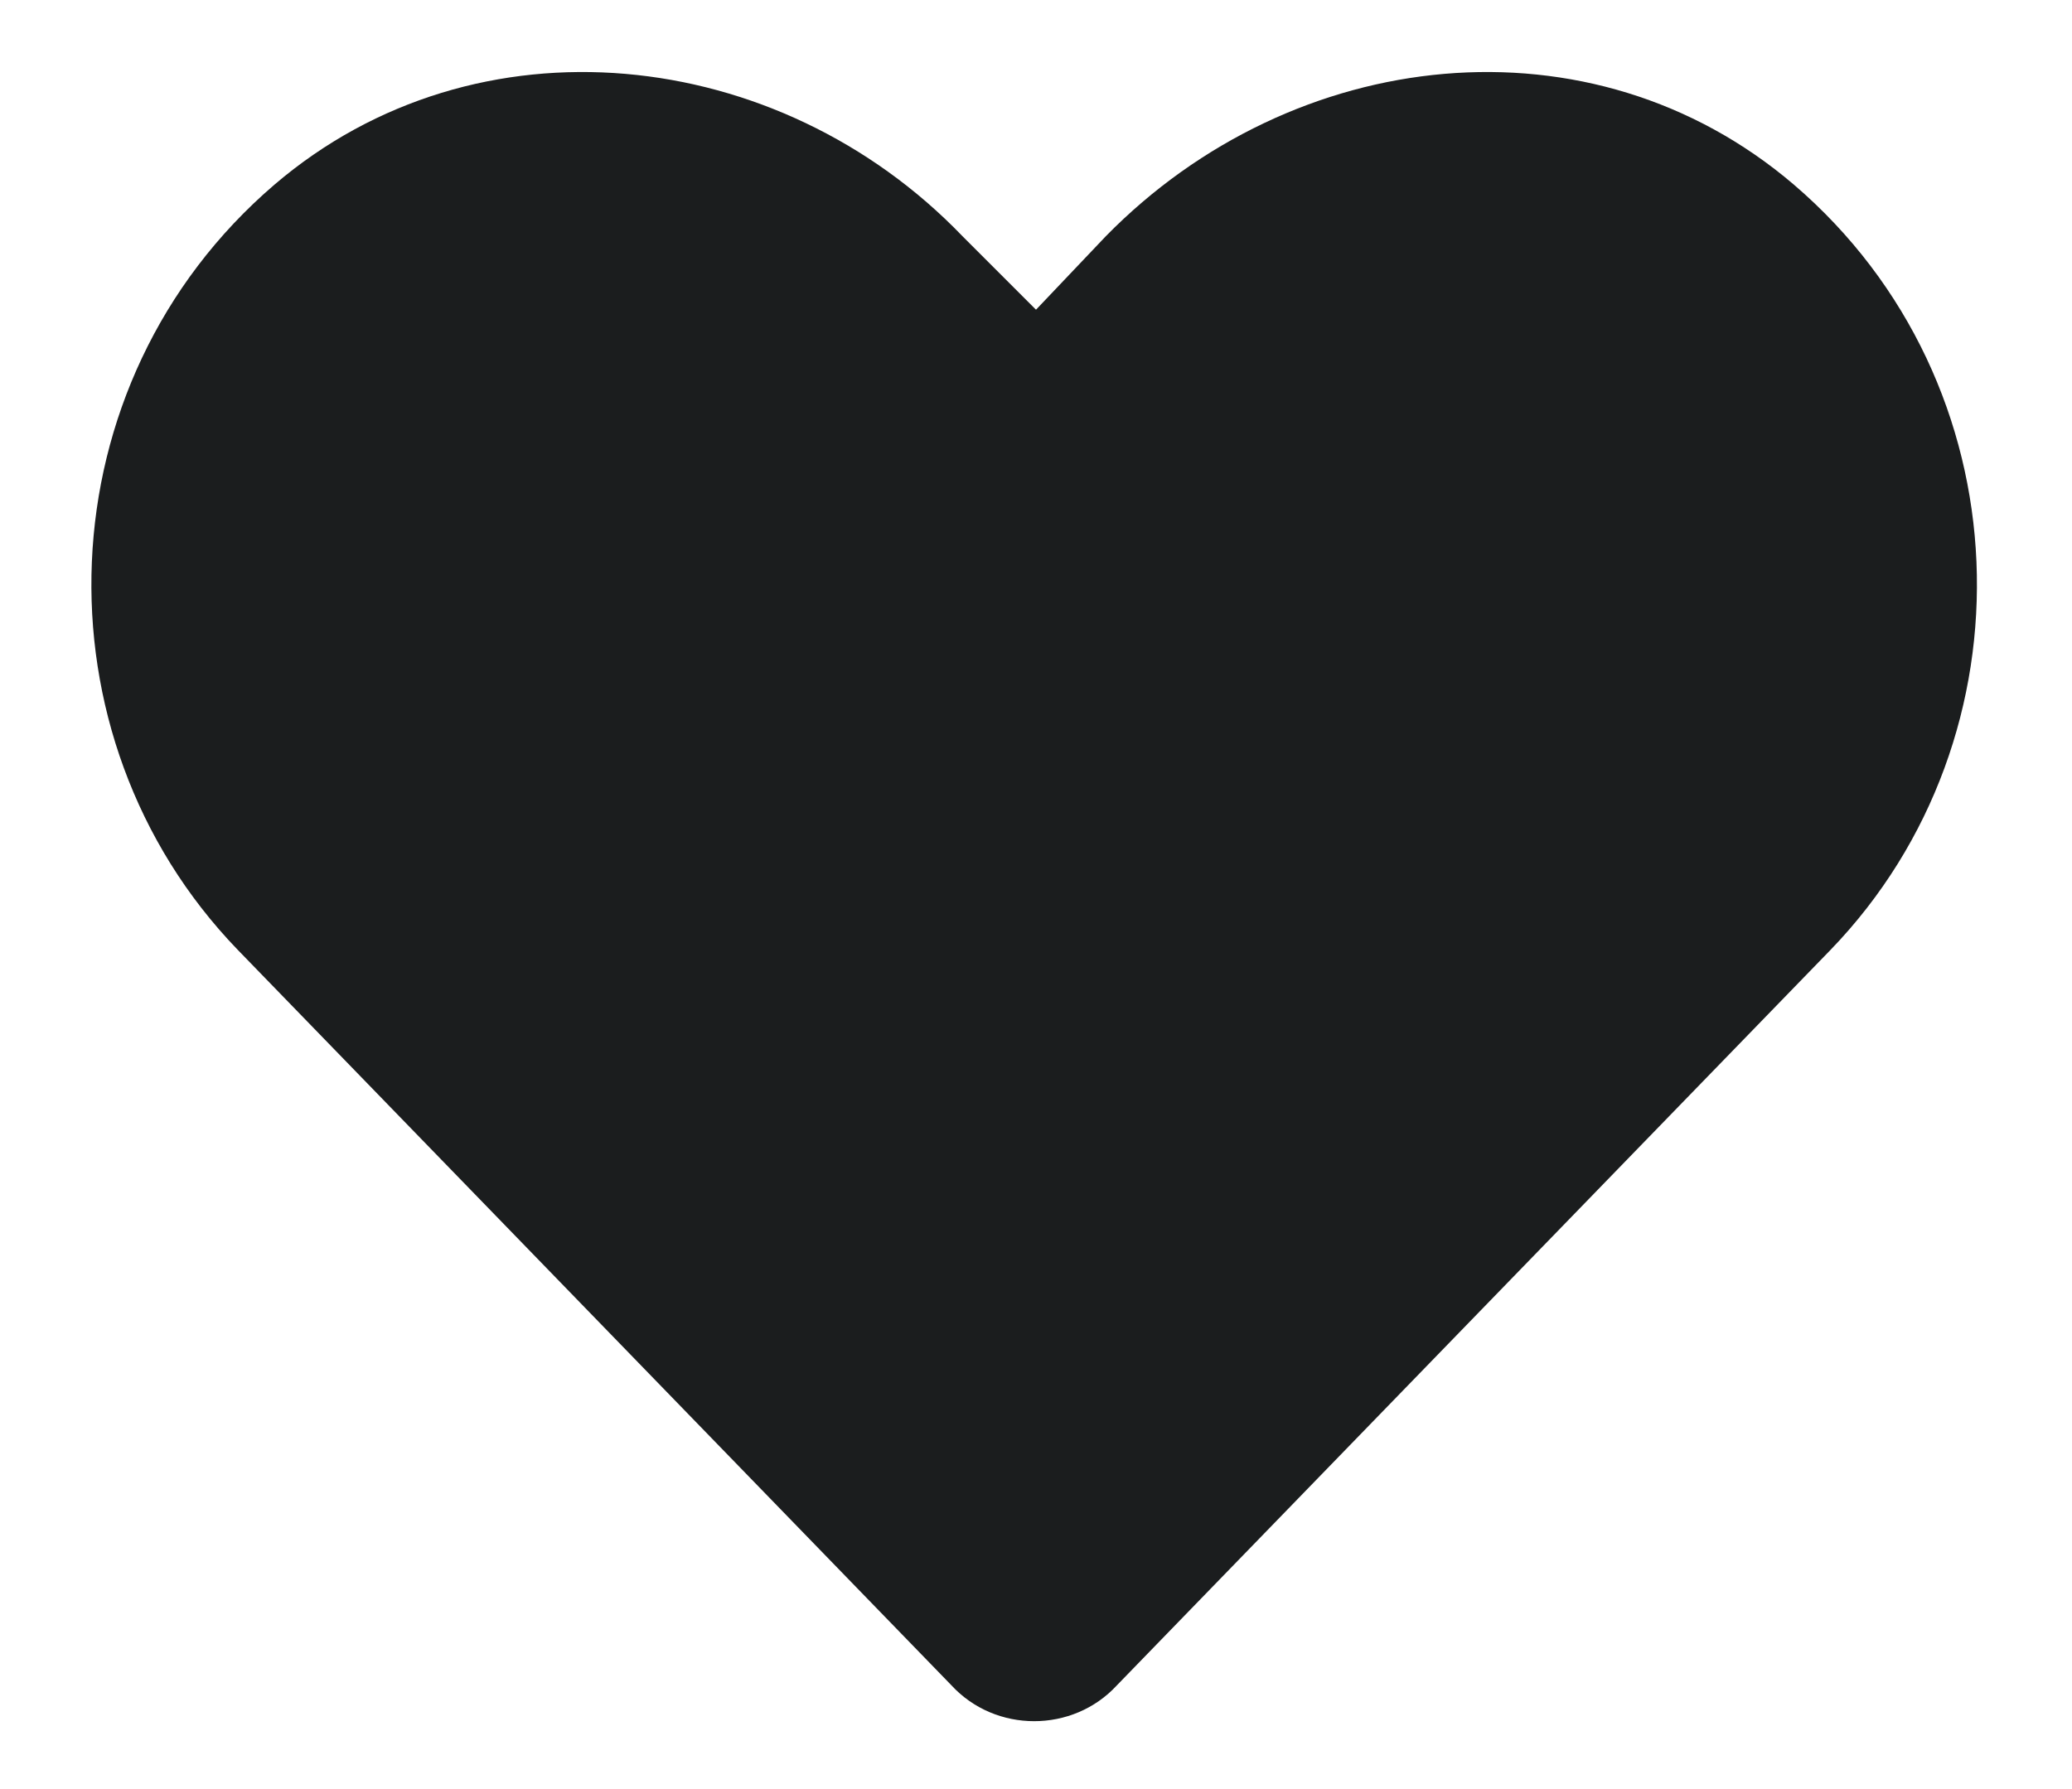 <svg width="22" height="19" viewBox="0 0 22 19" fill="none" xmlns="http://www.w3.org/2000/svg">
<path d="M19.047 1.961C21.508 4.07 21.625 7.82 19.438 10.086L11.859 17.898C11.391 18.406 10.57 18.406 10.102 17.898L2.523 10.086C0.336 7.82 0.453 4.07 2.914 1.961C5.062 0.125 8.266 0.477 10.219 2.508L11 3.289L11.742 2.508C13.734 0.477 16.898 0.125 19.047 1.961Z" fill="#1B1D1E"/>
</svg>
